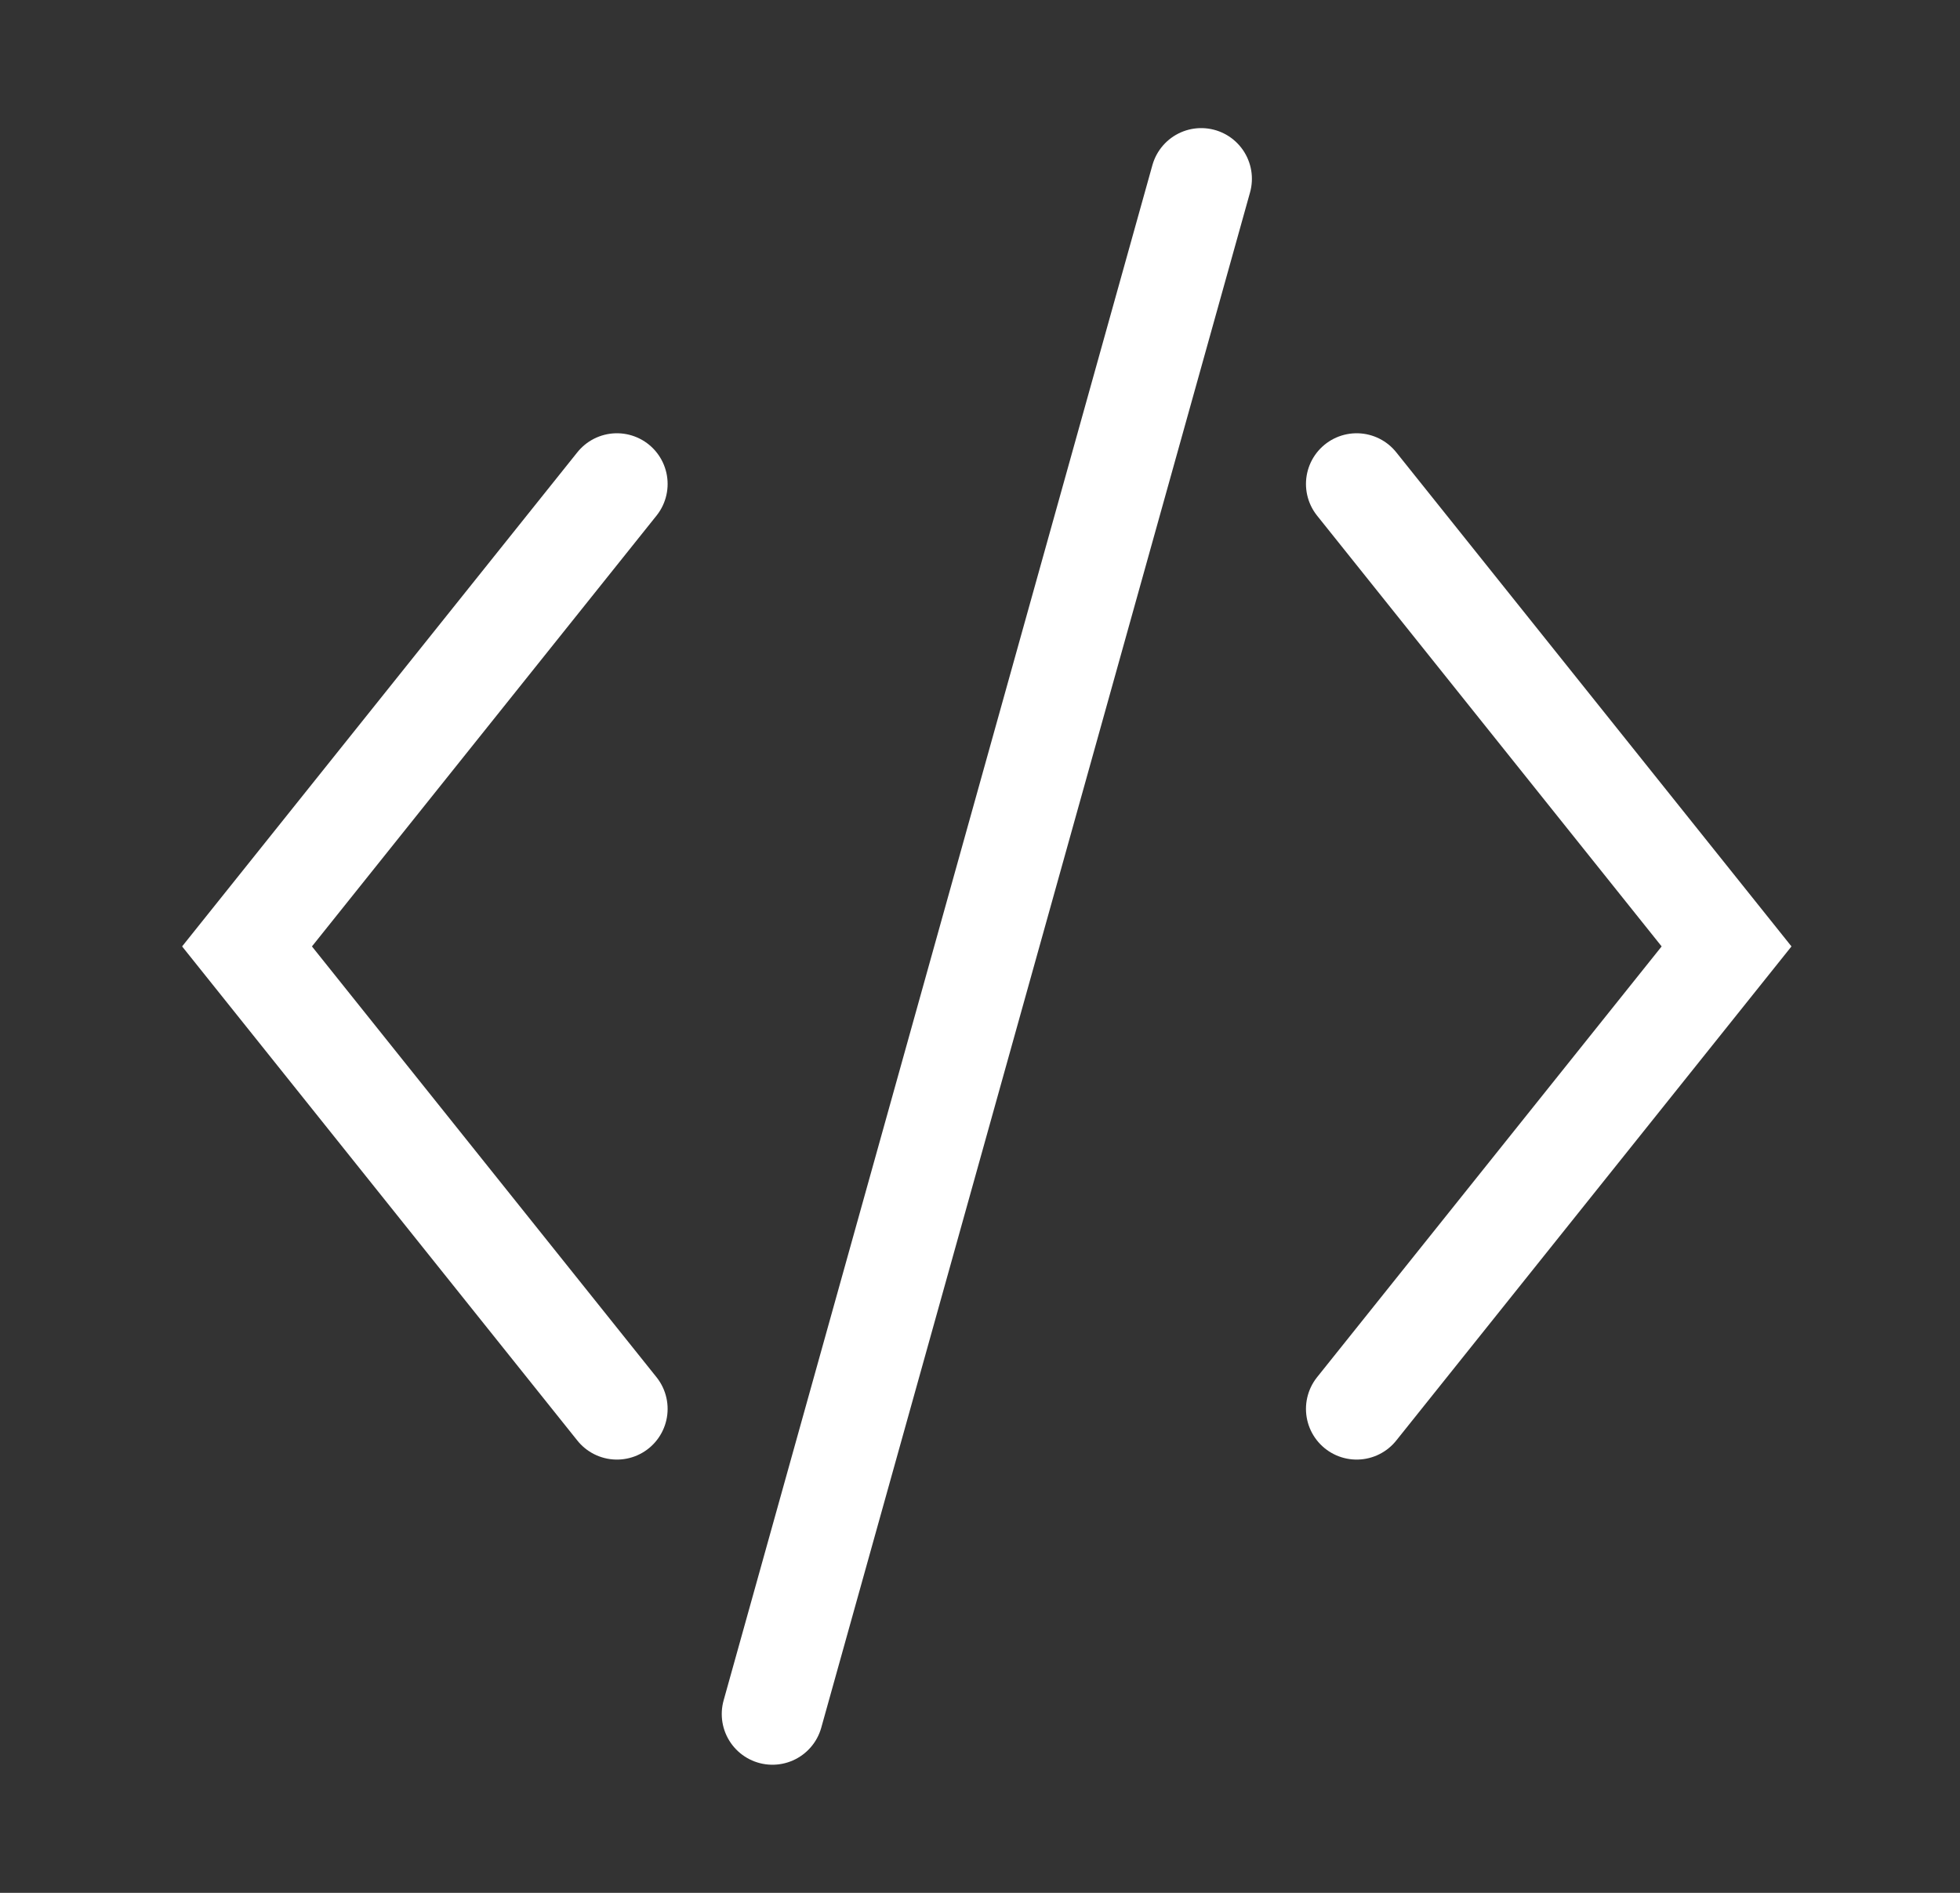 <svg width="29" height="28" viewBox="0 0 29 28" fill="none" xmlns="http://www.w3.org/2000/svg">
<rect x="0" y="0" width="29" height="28" fill="#333333" stroke="none"/>
<path d="M20.073 7.159L25.546 14L20.073 20.841" stroke="white" stroke-width="1.5" stroke-linecap="round"/>
<path d="M9.128 7.159L3.655 14L9.128 20.841" stroke="white" stroke-width="1.5" stroke-linecap="round"/>
<path d="M17.773 2.645L11.429 25.355" stroke="white" stroke-width="1.5" stroke-linecap="round"/>
</svg>
